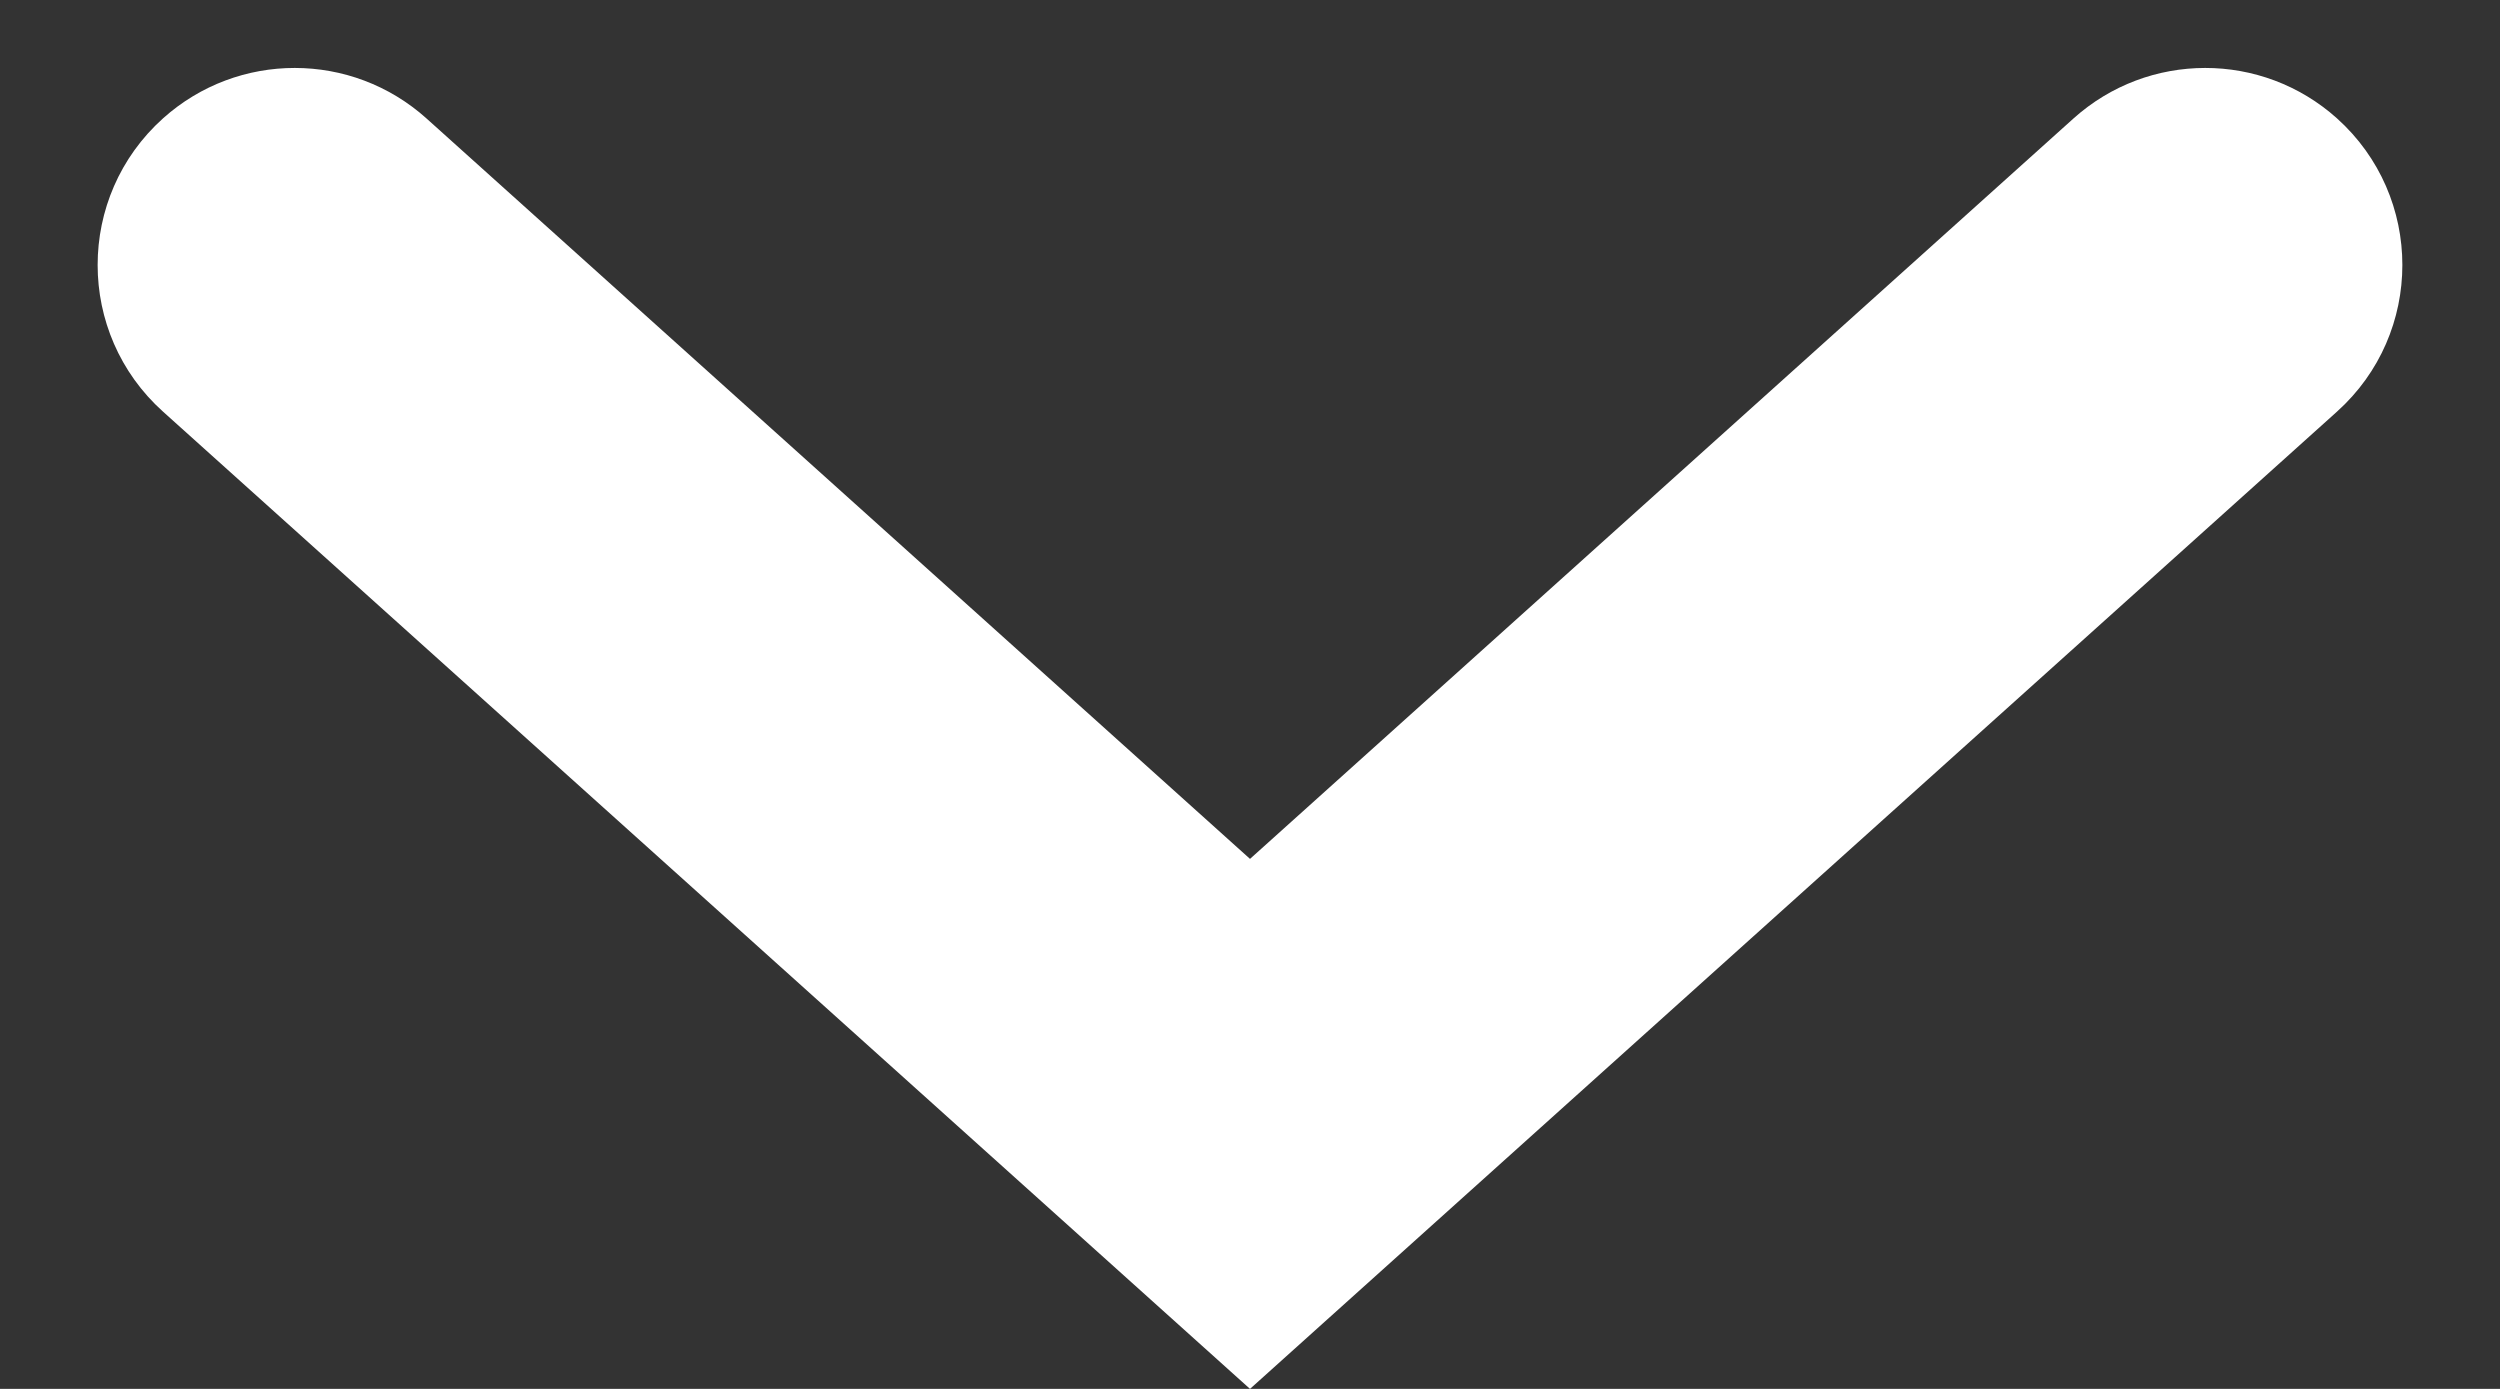<svg width="9" height="5" viewBox="0 0 9 5" fill="none" xmlns="http://www.w3.org/2000/svg">
<rect x="0" y="0" width="9" height="5" fill="#333333" stroke="none"/>
<path d="M4.5 5L8.413 1.482C8.727 1.2 8.727 0.708 8.413 0.426C8.143 0.184 7.734 0.184 7.464 0.427L4.5 3.092L1.536 0.427C1.266 0.184 0.857 0.184 0.587 0.426C0.273 0.708 0.273 1.2 0.587 1.482L4.5 5Z" fill="white"/>
</svg>

